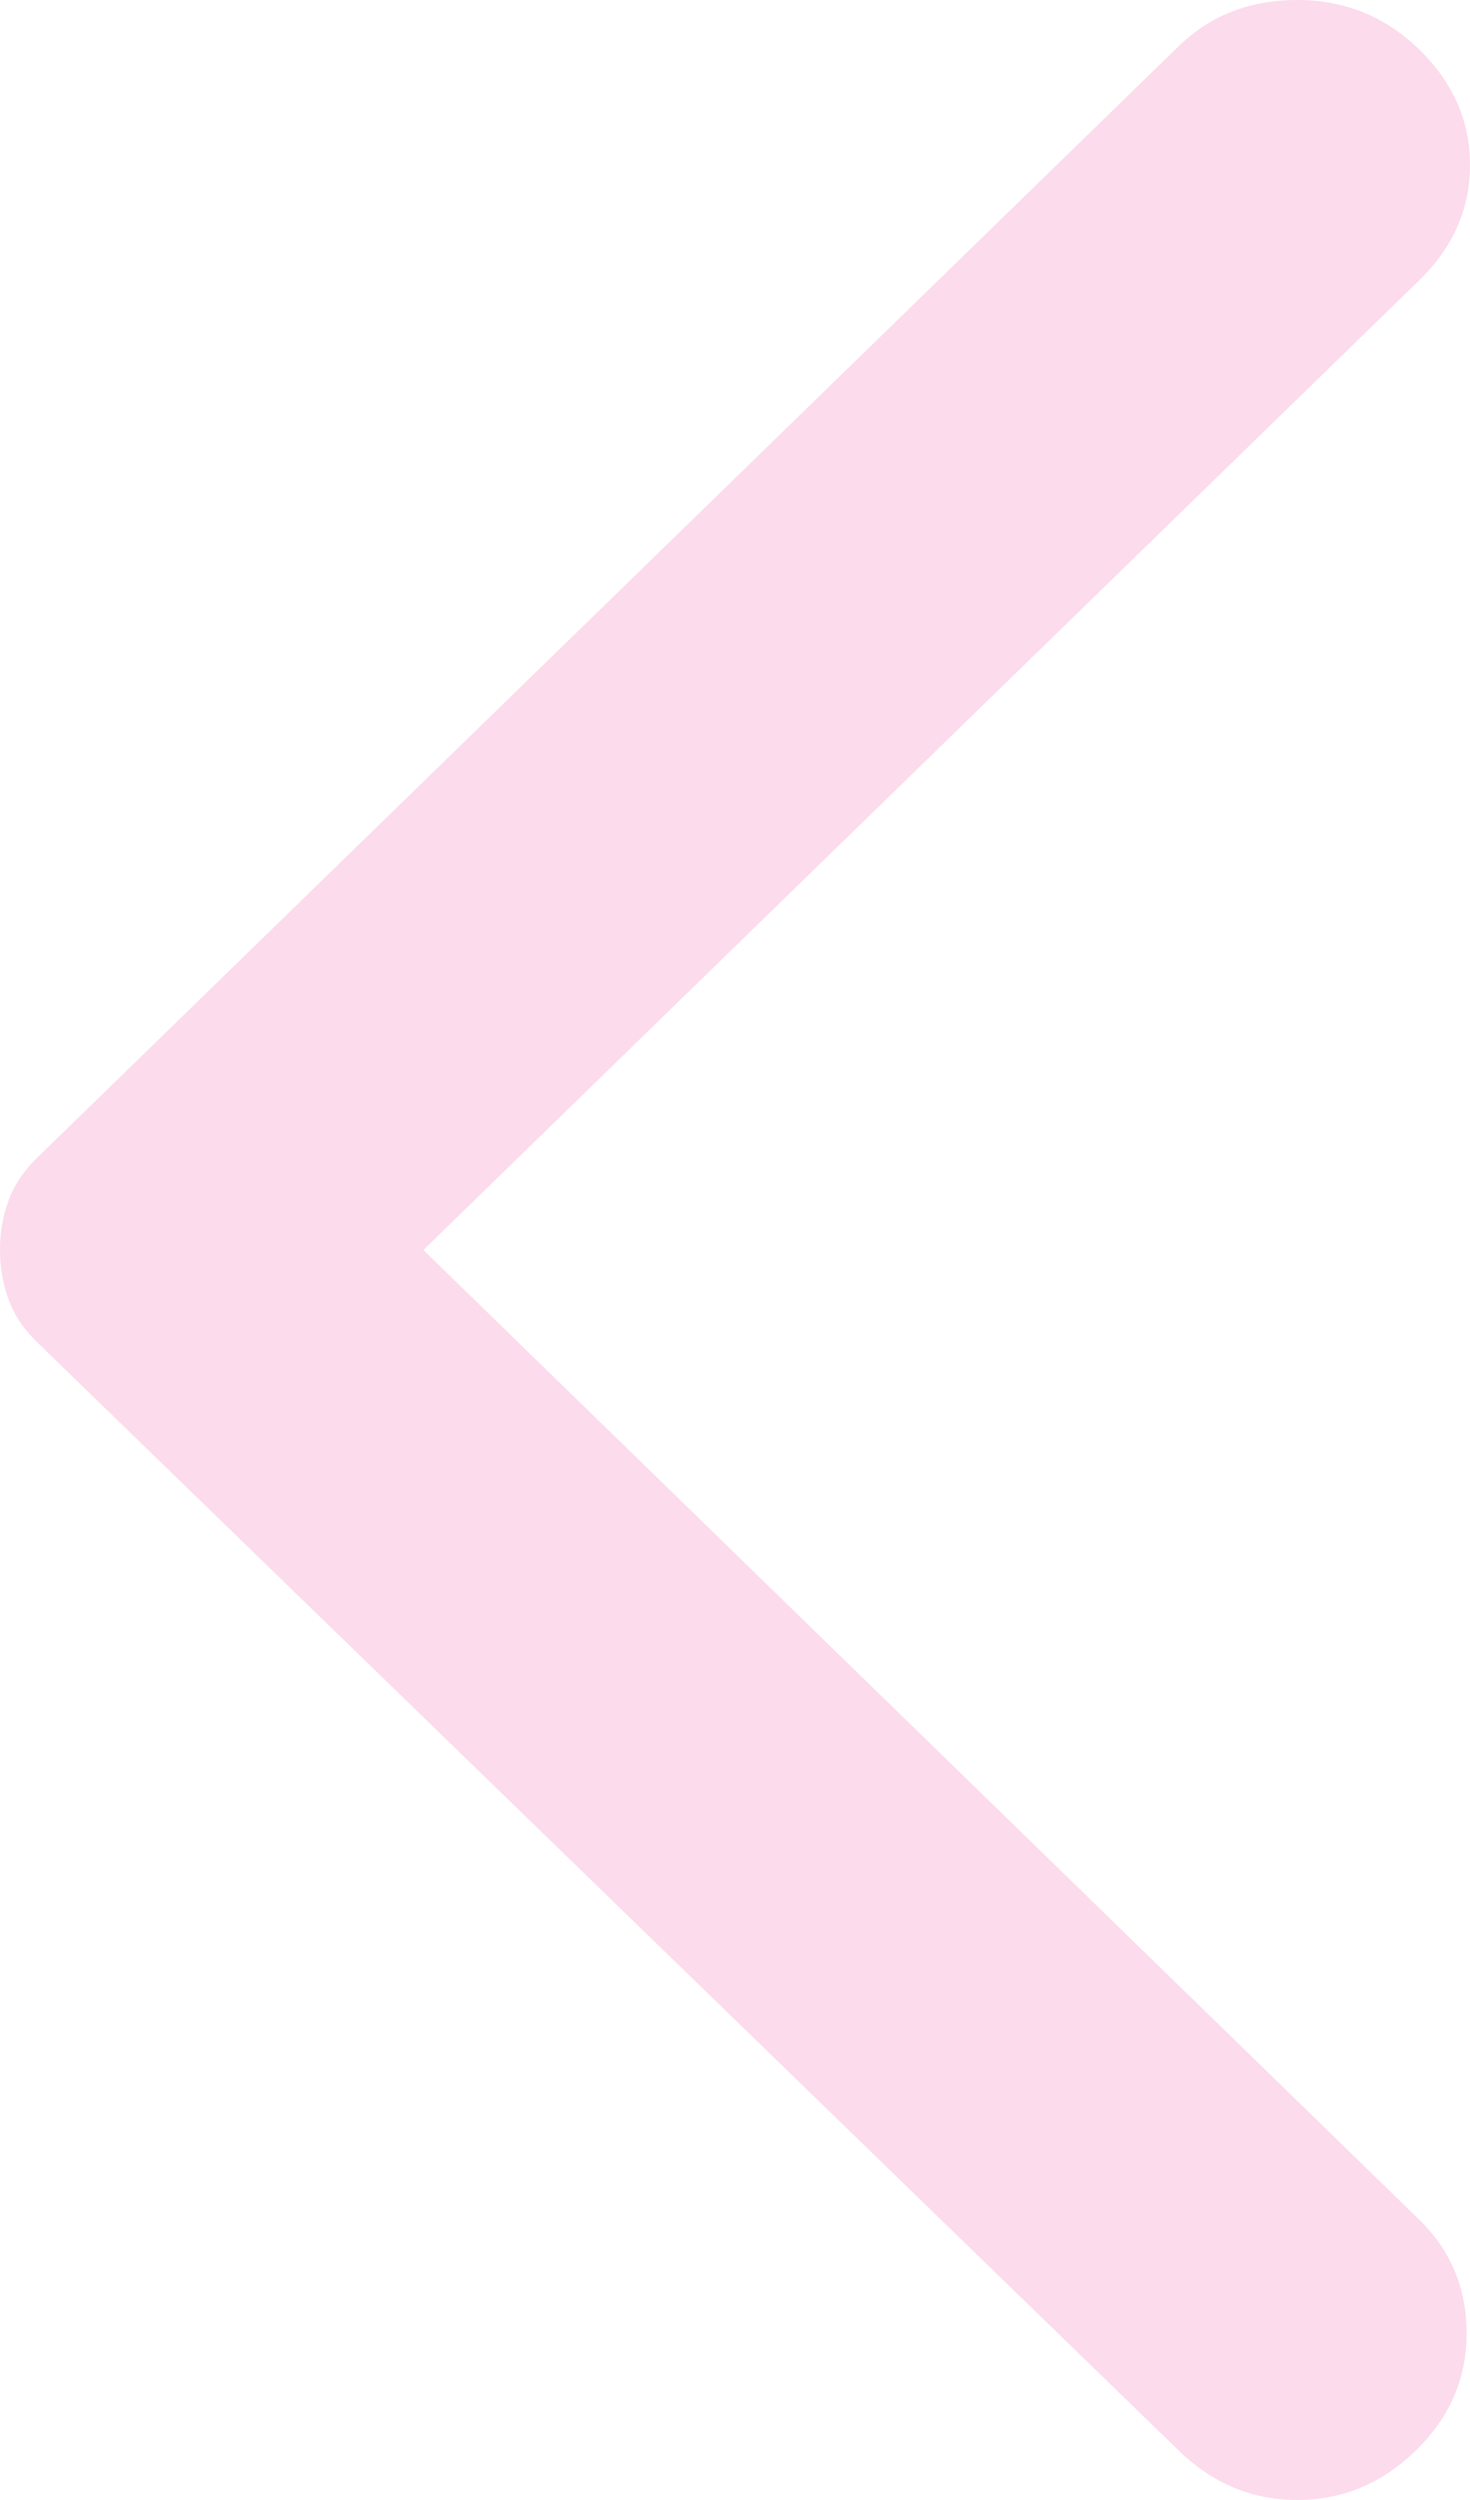 <?xml version="1.0" encoding="UTF-8"?> <svg xmlns="http://www.w3.org/2000/svg" width="80" height="136" viewBox="0 0 80 136" fill="none"> <path d="M64.147 133.309L2.028 73.024C1.29 72.306 0.769 71.529 0.465 70.691C0.155 69.854 0 68.957 0 68C0 67.043 0.155 66.146 0.465 65.309C0.769 64.471 1.29 63.694 2.028 62.976L64.147 2.512C65.868 0.837 68.018 0 70.599 0C73.18 0 75.392 0.897 77.235 2.691C79.078 4.485 80 6.579 80 8.971C80 11.363 79.078 13.457 77.235 15.251L23.041 68L77.235 120.749C78.956 122.424 79.816 124.486 79.816 126.936C79.816 129.39 78.894 131.515 77.051 133.309C75.207 135.103 73.057 136 70.599 136C68.141 136 65.991 135.103 64.147 133.309Z" fill="#FCDBEC"></path> </svg> 